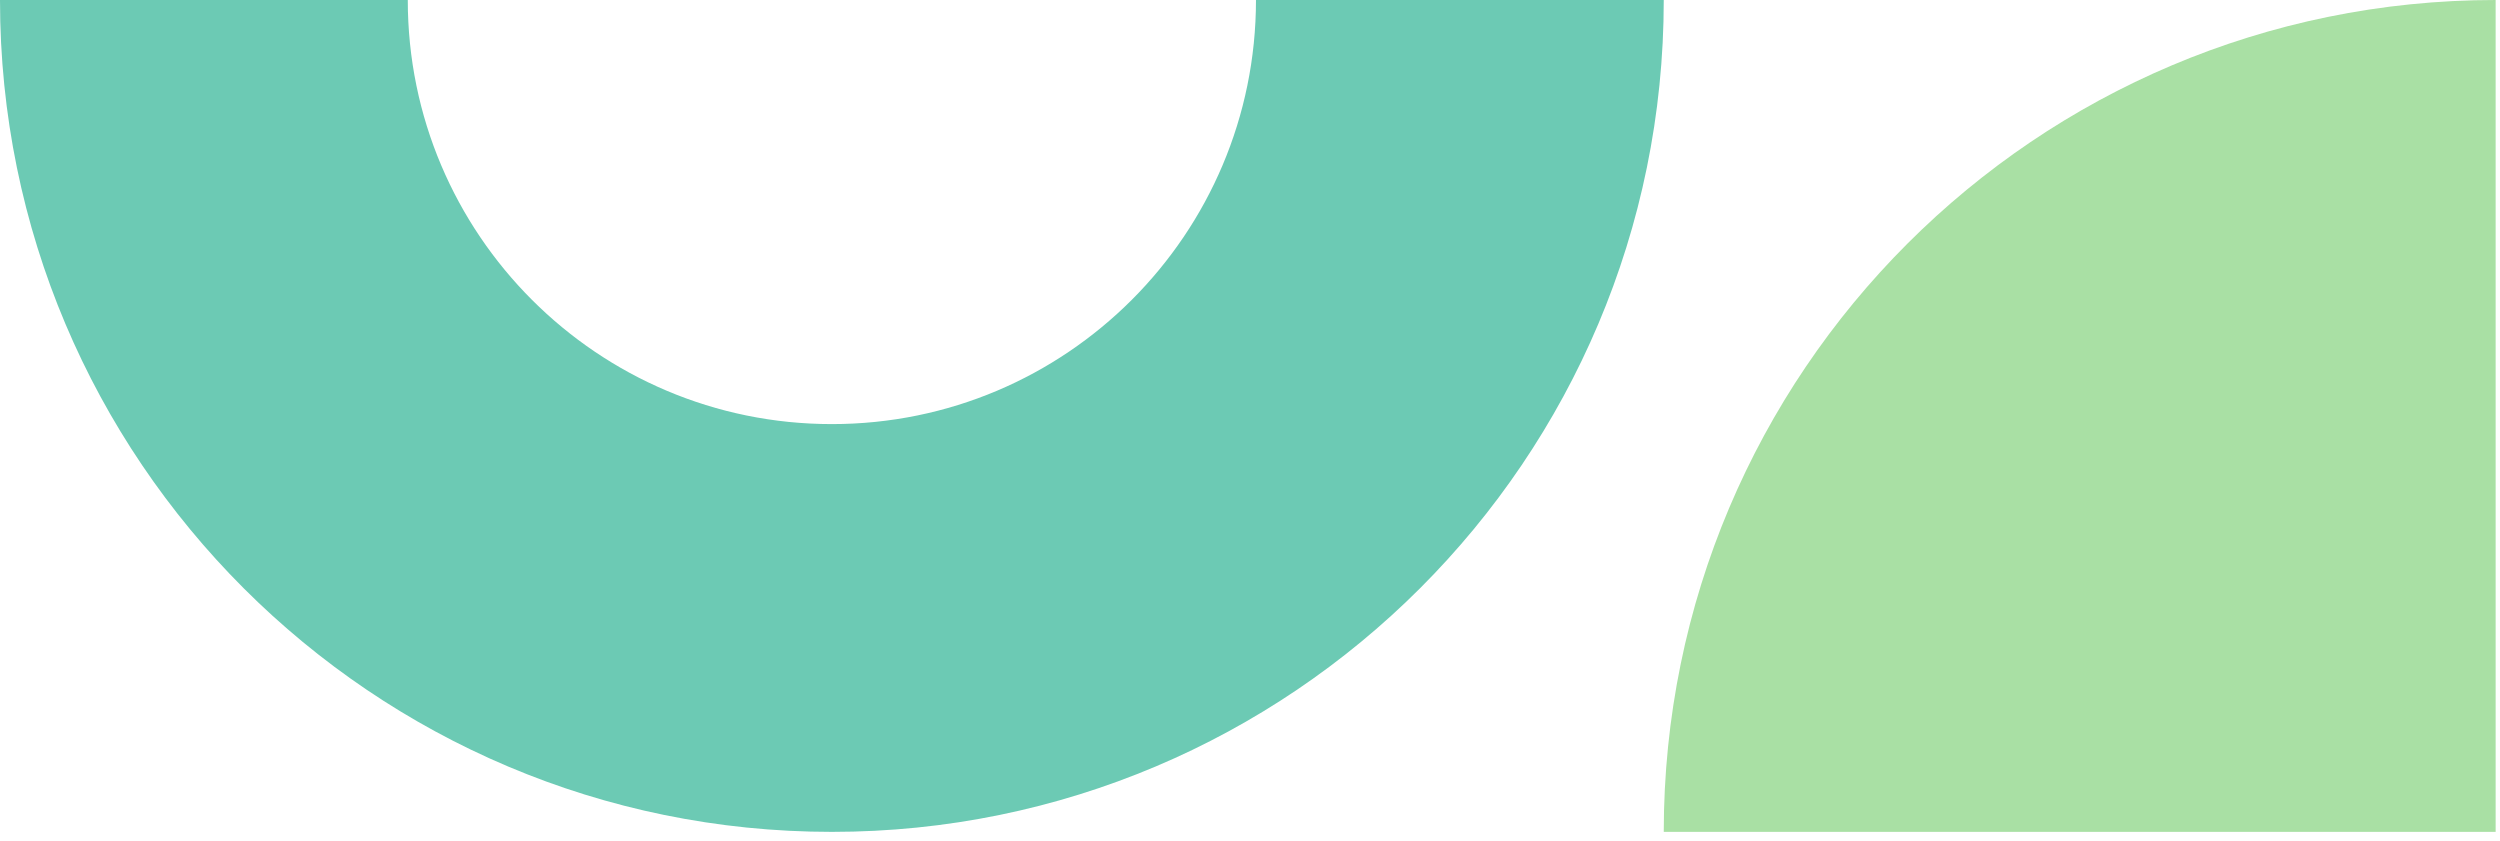 <svg width="223" height="75" viewBox="0 0 223 75" fill="none" xmlns="http://www.w3.org/2000/svg">
<path d="M0 0C0 40.981 33.222 74.203 74.203 74.203C115.185 74.203 148.407 40.981 148.407 0H112.033C112.033 20.892 95.096 37.829 74.203 37.829C53.311 37.829 36.374 20.892 36.374 0H0Z" fill="#6CCAB4"/>
<path d="M222.611 0C181.629 0 148.407 33.222 148.407 74.203L222.611 74.203V0Z" fill="#A9E0A4"/>
</svg>
